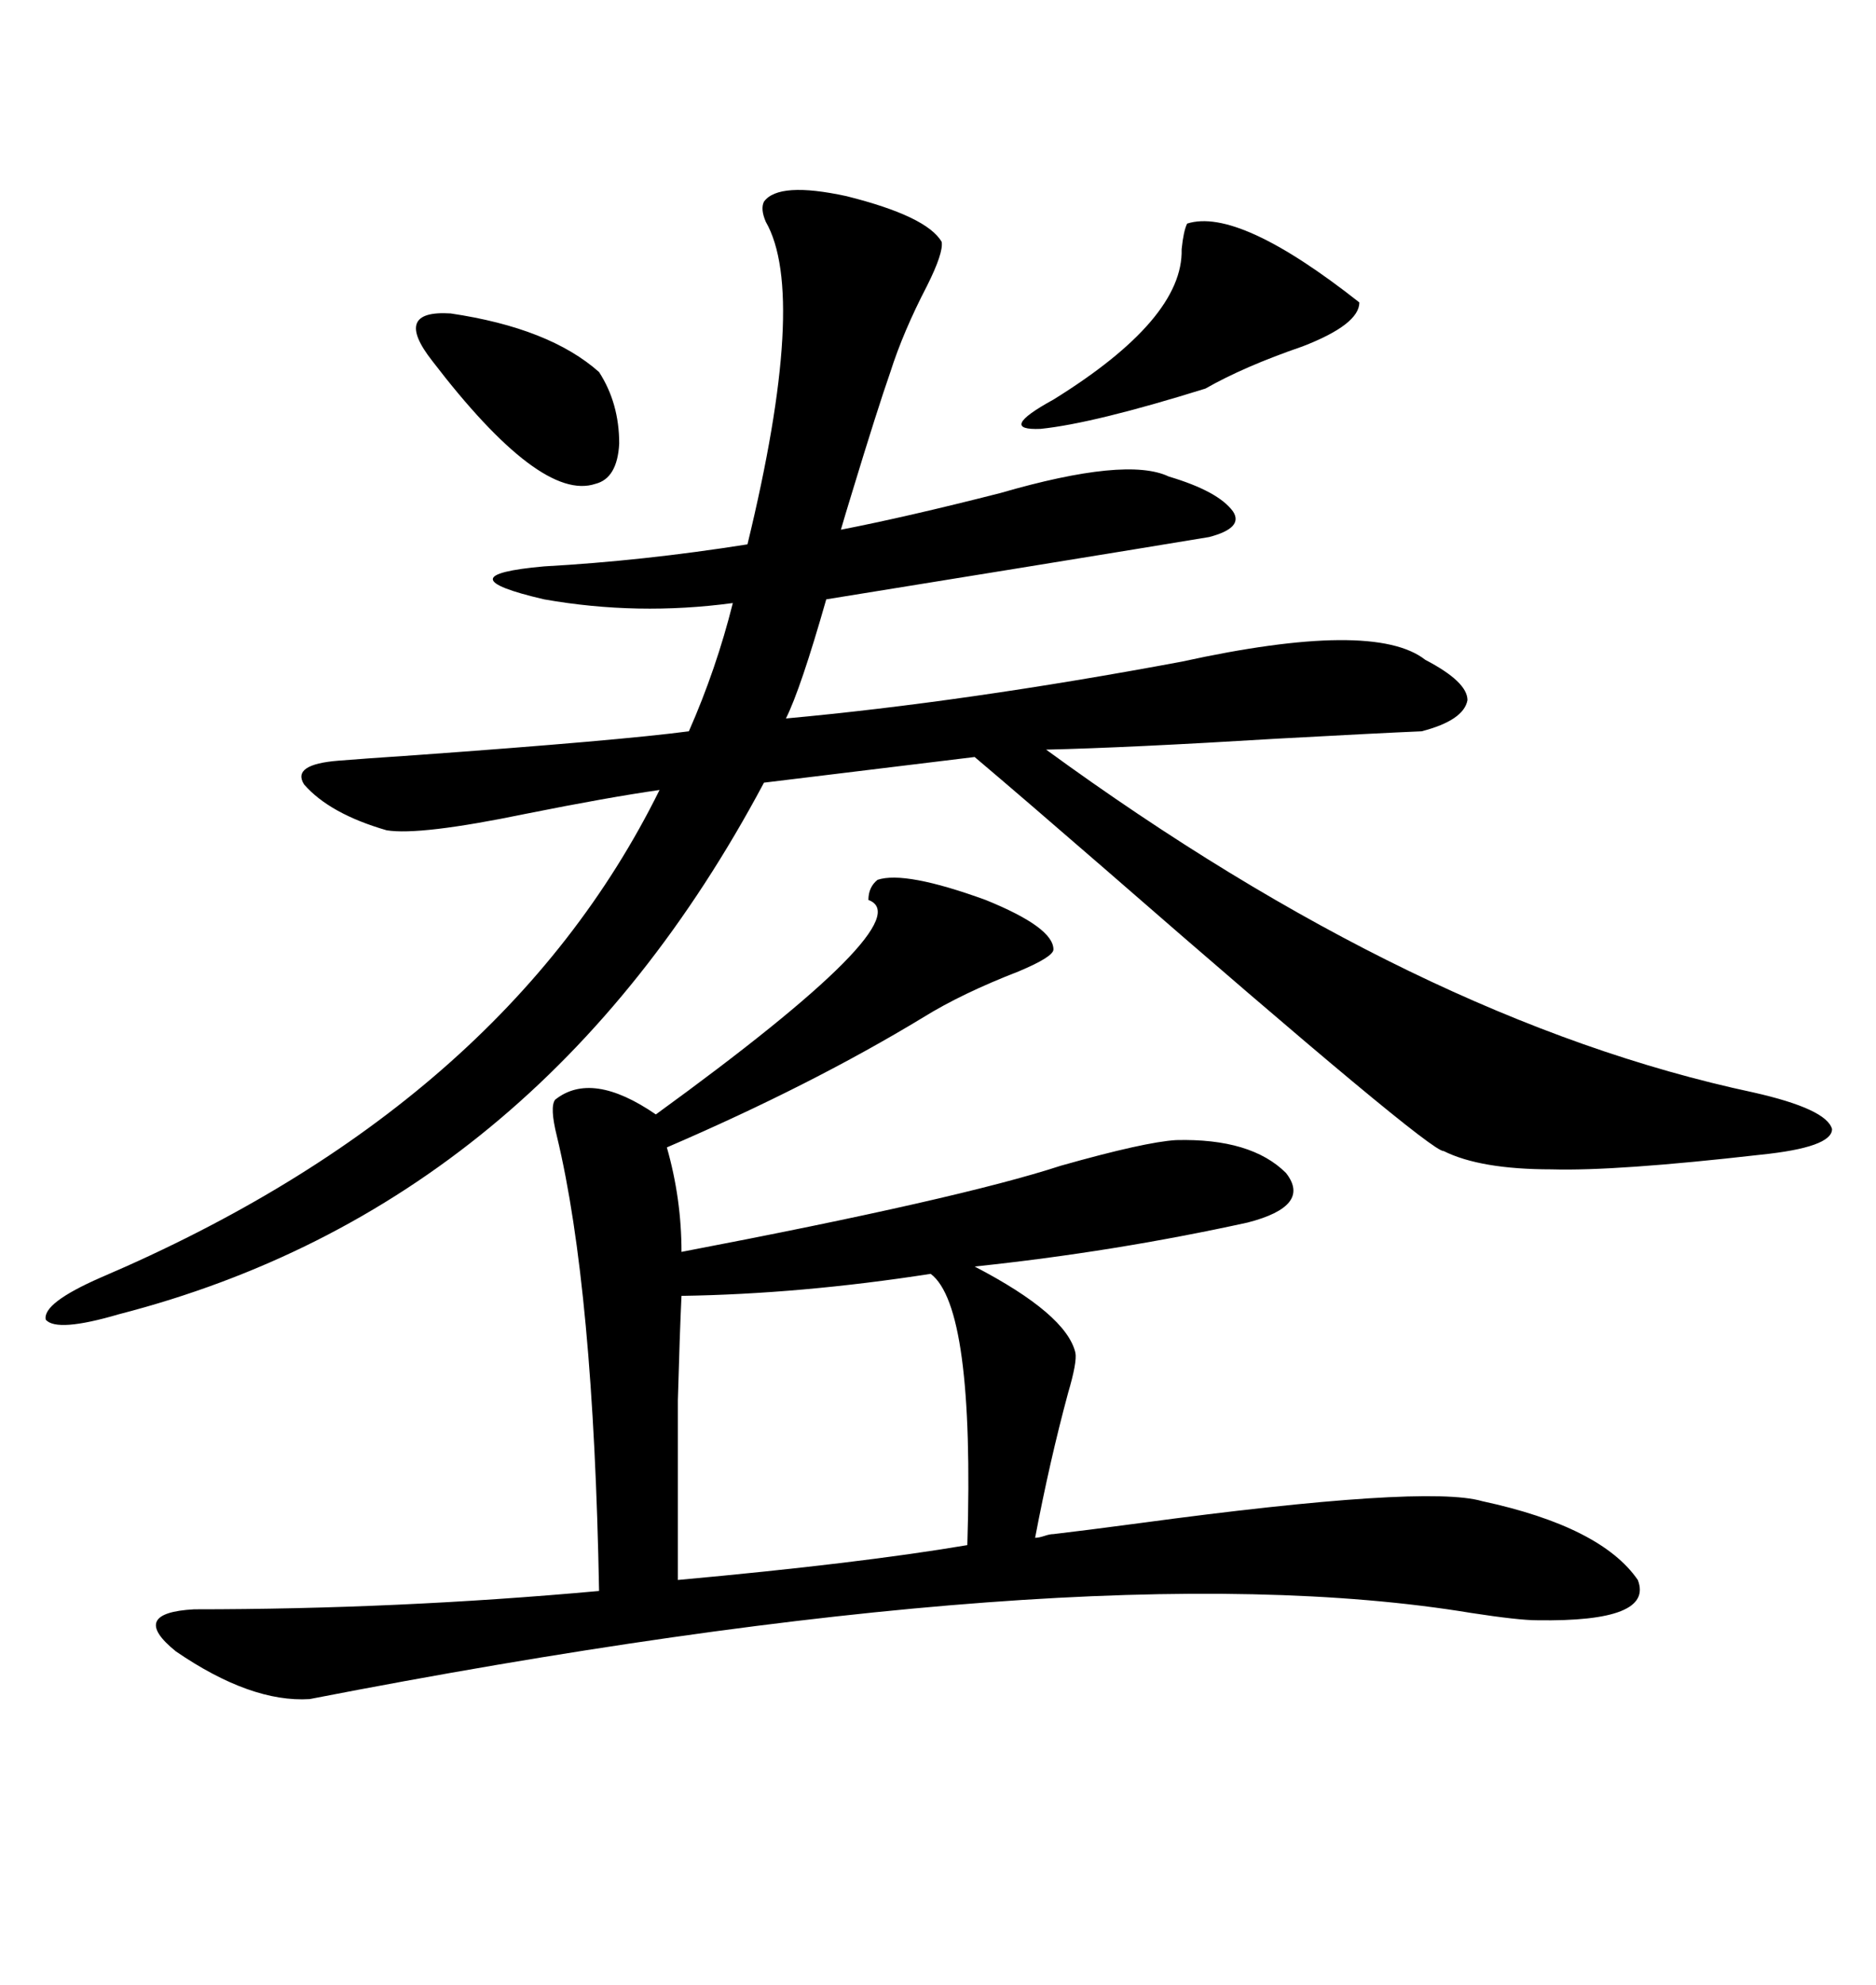 <svg xmlns="http://www.w3.org/2000/svg" xmlns:xlink="http://www.w3.org/1999/xlink" width="300" height="317.285"><path d="M140.33 140.63L140.33 140.63Q144.73 139.16 157.62 143.85L157.62 143.85Q168.46 148.24 168.46 151.76L168.46 151.76Q168.46 152.93 162.89 155.27L162.89 155.27Q153.81 158.79 147.66 162.60L147.66 162.60Q129.79 173.44 106.64 183.40L106.64 183.40Q108.98 191.60 108.98 200.10L108.98 200.10Q153.52 191.60 169.63 186.33L169.63 186.33Q183.11 182.52 188.09 182.23L188.09 182.23Q200.10 181.93 205.66 187.50L205.66 187.50Q209.77 192.77 199.51 195.41L199.51 195.41Q178.13 200.10 155.86 202.44L155.86 202.44Q170.51 210.06 171.97 216.21L171.97 216.21Q172.27 217.68 170.80 222.66L170.80 222.66Q167.87 233.50 165.53 245.80L165.53 245.80Q166.11 245.80 166.99 245.51L166.99 245.51Q167.87 245.21 168.46 245.21L168.46 245.21Q173.44 244.63 182.23 243.46L182.23 243.46Q227.93 237.30 237.01 239.94L237.01 239.94Q256.05 244.04 261.91 252.54L261.91 252.54Q264.55 259.28 245.80 258.98L245.80 258.98Q242.87 258.98 235.25 257.81L235.25 257.81Q173.14 247.56 49.51 271.58L49.51 271.58Q40.14 272.17 28.13 263.96L28.13 263.96Q20.51 257.81 31.05 257.23L31.05 257.23Q63.57 257.23 95.80 254.30L95.80 254.30Q94.92 205.96 89.06 181.64L89.06 181.64Q87.89 176.95 88.77 175.78L88.77 175.78Q94.63 171.09 104.88 178.13L104.88 178.13Q147.66 147.07 138.87 143.85L138.87 143.85Q138.87 141.80 140.33 140.63ZM122.17 32.23L122.17 32.23Q124.51 29.00 135.35 31.35L135.35 31.35Q148.24 34.57 150.59 38.67L150.59 38.67Q150.88 40.43 148.24 45.70L148.24 45.70Q144.43 53.03 142.38 59.47L142.38 59.47Q140.33 65.33 136.23 78.81L136.23 78.81Q135.06 82.62 134.47 84.67L134.47 84.67Q145.02 82.62 159.96 78.81L159.96 78.81Q180.18 72.95 186.91 76.17L186.91 76.17Q194.82 78.52 197.17 81.74L197.17 81.74Q198.93 84.38 193.36 85.84L193.36 85.84Q184.57 87.30 162.89 90.82L162.89 90.82Q141.21 94.34 132.13 95.80L132.13 95.80Q128.03 110.16 125.68 114.84L125.68 114.84Q154.39 112.21 188.96 105.76L188.96 105.76Q219.73 99.02 227.93 105.47L227.93 105.47Q234.67 108.98 234.67 111.91L234.67 111.91Q234.08 115.14 227.34 116.89L227.34 116.89Q220.31 117.19 204.20 118.07L204.20 118.07Q180.18 119.53 167.29 119.82L167.29 119.82Q226.76 163.18 280.37 174.61L280.37 174.61Q292.09 177.25 292.97 180.47L292.97 180.47Q292.97 183.40 281.54 184.57L281.54 184.57Q258.40 187.21 248.14 186.91L248.14 186.91Q236.72 186.91 230.86 183.98L230.86 183.98Q228.81 184.28 176.66 138.87L176.66 138.87Q163.48 127.44 155.86 121.00L155.86 121.00L122.17 125.10Q86.13 192.77 19.04 210.06L19.04 210.06Q9.08 212.99 7.32 210.94L7.32 210.94Q6.74 208.30 16.11 204.20L16.11 204.20Q80.57 176.66 105.47 126.27L105.47 126.27Q97.27 127.44 84.08 130.08L84.08 130.08Q67.09 133.59 61.82 132.71L61.82 132.71Q52.73 130.08 48.63 125.39L48.63 125.39Q46.58 122.17 54.20 121.58L54.20 121.58Q57.71 121.29 66.50 120.70L66.50 120.70Q99.02 118.36 110.16 116.89L110.16 116.89Q114.55 106.93 117.19 96.39L117.19 96.39Q101.95 98.44 87.01 95.80L87.01 95.80Q70.61 91.99 87.01 90.53L87.01 90.53Q102.83 89.65 119.53 87.01L119.53 87.01Q129.20 47.17 122.46 35.45L122.46 35.45Q121.58 33.40 122.17 32.23ZM108.98 207.13L108.98 207.13Q108.69 213.28 108.40 223.83L108.40 223.83Q108.40 229.10 108.40 235.55L108.40 235.55Q108.40 241.41 108.40 252.54L108.40 252.54Q137.40 249.90 154.69 246.97L154.69 246.97Q155.86 208.89 148.83 203.61L148.83 203.61Q128.03 206.84 108.98 207.13ZM189.84 35.74L189.84 35.74Q198.05 33.11 217.38 48.34L217.38 48.34Q217.38 51.86 208.30 55.37L208.30 55.37Q198.93 58.59 192.77 62.11L192.77 62.11Q174.90 67.68 166.41 68.55L166.41 68.55Q159.38 68.85 168.46 63.87L168.46 63.87Q189.26 50.98 188.96 39.84L188.96 39.84Q189.26 36.91 189.84 35.74ZM69.14 57.71L69.14 57.71Q62.70 49.51 72.07 50.10L72.07 50.10Q87.89 52.44 95.80 59.47L95.80 59.47Q99.02 64.45 99.02 70.90L99.02 70.90Q98.73 76.46 95.21 77.34L95.21 77.34Q86.43 80.27 69.14 57.71Z"/></svg>